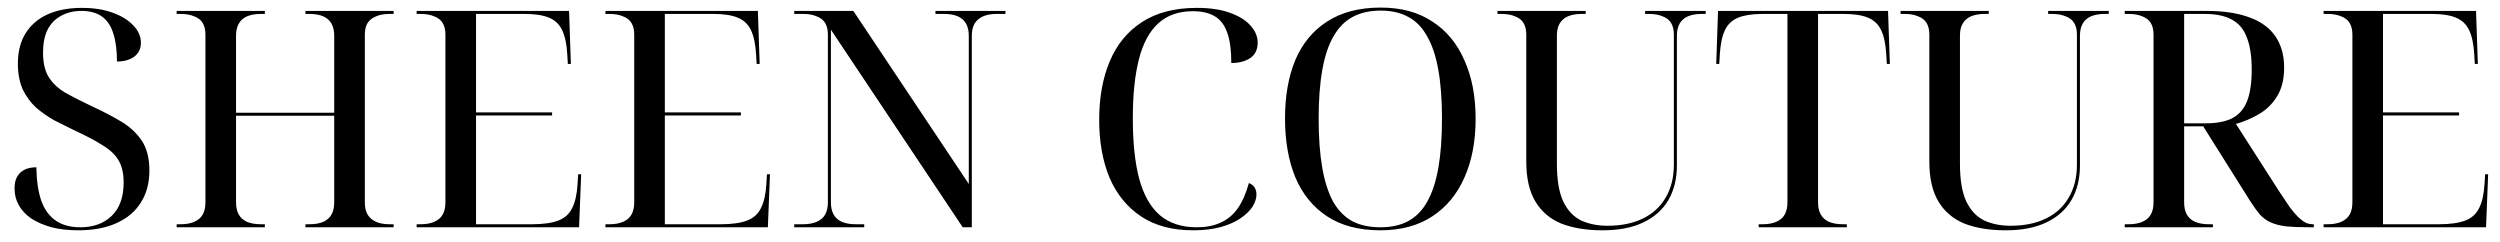 <svg xmlns="http://www.w3.org/2000/svg" fill="none" viewBox="0 0 165 16" height="16" width="165">
<path fill="black" d="M5.16 15.2C4.507 15.2 3.92 15.133 3.4 15C2.88 14.853 2.433 14.66 2.06 14.42C1.7 14.167 1.427 13.873 1.24 13.54C1.053 13.207 0.96 12.84 0.96 12.44C0.96 12.133 1.013 11.88 1.12 11.68C1.24 11.467 1.407 11.307 1.62 11.2C1.833 11.093 2.093 11.04 2.4 11.04C2.413 11.907 2.52 12.64 2.72 13.24C2.933 13.827 3.253 14.267 3.68 14.56C4.107 14.853 4.647 15 5.3 15C6.153 15 6.84 14.753 7.36 14.26C7.893 13.753 8.16 13.013 8.16 12.04C8.16 11.44 8.047 10.953 7.82 10.58C7.607 10.207 7.253 9.873 6.76 9.58C6.28 9.273 5.647 8.94 4.86 8.58C4.447 8.38 4.02 8.167 3.58 7.94C3.153 7.7 2.753 7.42 2.38 7.1C2.02 6.767 1.727 6.367 1.5 5.9C1.287 5.42 1.18 4.853 1.18 4.2C1.18 3.4 1.353 2.727 1.7 2.18C2.047 1.633 2.533 1.22 3.16 0.94C3.8 0.66 4.547 0.52 5.4 0.52C6.187 0.52 6.867 0.627 7.44 0.84C8.027 1.053 8.48 1.333 8.8 1.68C9.133 2.027 9.3 2.407 9.3 2.82C9.3 3.207 9.153 3.513 8.86 3.74C8.567 3.953 8.187 4.06 7.72 4.06C7.72 3.327 7.64 2.713 7.48 2.22C7.333 1.727 7.087 1.353 6.74 1.1C6.393 0.847 5.94 0.72 5.38 0.72C4.873 0.72 4.427 0.827 4.04 1.04C3.653 1.24 3.353 1.547 3.14 1.96C2.94 2.36 2.84 2.867 2.84 3.48C2.84 4.133 2.96 4.66 3.2 5.06C3.44 5.46 3.8 5.807 4.28 6.1C4.773 6.38 5.387 6.693 6.12 7.04C6.787 7.347 7.4 7.667 7.96 8C8.533 8.333 8.993 8.753 9.34 9.26C9.687 9.767 9.86 10.433 9.86 11.26C9.86 12.073 9.673 12.773 9.3 13.36C8.94 13.947 8.407 14.4 7.7 14.72C7.007 15.04 6.16 15.2 5.16 15.2ZM11.659 15V14.8H11.919C12.279 14.8 12.579 14.747 12.819 14.64C13.072 14.533 13.259 14.373 13.379 14.16C13.499 13.947 13.559 13.68 13.559 13.36V2.28C13.559 1.973 13.499 1.72 13.379 1.52C13.259 1.32 13.072 1.173 12.819 1.08C12.579 0.973 12.279 0.92 11.919 0.92H11.659V0.72H17.479V0.92H17.219C16.859 0.92 16.552 0.973 16.299 1.08C16.059 1.187 15.879 1.347 15.759 1.56C15.639 1.773 15.579 2.04 15.579 2.36V7.44H22.059V2.36C22.059 2.04 21.999 1.773 21.879 1.56C21.759 1.347 21.579 1.187 21.339 1.08C21.099 0.973 20.792 0.92 20.419 0.92H20.159V0.72H25.979V0.92H25.719C25.359 0.92 25.059 0.973 24.819 1.08C24.579 1.173 24.392 1.32 24.259 1.52C24.139 1.72 24.079 1.973 24.079 2.28V13.36C24.079 13.68 24.139 13.947 24.259 14.16C24.392 14.373 24.579 14.533 24.819 14.64C25.059 14.747 25.359 14.8 25.719 14.8H25.979V15H20.159V14.8H20.419C20.792 14.8 21.099 14.747 21.339 14.64C21.579 14.533 21.759 14.373 21.879 14.16C21.999 13.947 22.059 13.68 22.059 13.36V7.64H15.579V13.36C15.579 13.68 15.639 13.947 15.759 14.16C15.879 14.373 16.059 14.533 16.299 14.64C16.552 14.747 16.859 14.8 17.219 14.8H17.479V15H11.659ZM27.498 15V14.8H27.758C28.118 14.8 28.418 14.747 28.658 14.64C28.912 14.533 29.098 14.373 29.218 14.16C29.338 13.947 29.398 13.68 29.398 13.36V2.28C29.398 1.973 29.338 1.72 29.218 1.52C29.098 1.32 28.912 1.173 28.658 1.08C28.418 0.973 28.118 0.92 27.758 0.92H27.498V0.72H37.558L37.678 4.22H37.478L37.438 3.56C37.398 2.893 37.285 2.367 37.098 1.98C36.912 1.593 36.618 1.32 36.218 1.16C35.832 1 35.298 0.92 34.618 0.92H31.418V7.42H36.438V7.62H31.418V14.8H35.118C35.838 14.8 36.412 14.72 36.838 14.56C37.265 14.4 37.572 14.127 37.758 13.74C37.958 13.353 38.078 12.827 38.118 12.16L38.158 11.5H38.358L38.218 15H27.498ZM39.959 15V14.8H40.219C40.579 14.8 40.879 14.747 41.119 14.64C41.373 14.533 41.559 14.373 41.679 14.16C41.799 13.947 41.859 13.68 41.859 13.36V2.28C41.859 1.973 41.799 1.72 41.679 1.52C41.559 1.32 41.373 1.173 41.119 1.08C40.879 0.973 40.579 0.92 40.219 0.92H39.959V0.72H50.019L50.139 4.22H49.939L49.899 3.56C49.859 2.893 49.746 2.367 49.559 1.98C49.373 1.593 49.079 1.32 48.679 1.16C48.293 1 47.759 0.92 47.079 0.92H43.879V7.42H48.899V7.62H43.879V14.8H47.579C48.299 14.8 48.873 14.72 49.299 14.56C49.726 14.4 50.033 14.127 50.219 13.74C50.419 13.353 50.539 12.827 50.579 12.16L50.619 11.5H50.819L50.679 15H39.959ZM52.42 15V14.8H53C53.36 14.8 53.66 14.747 53.9 14.64C54.154 14.533 54.34 14.373 54.46 14.16C54.58 13.947 54.64 13.68 54.64 13.36V2.28C54.64 1.973 54.58 1.72 54.46 1.52C54.34 1.32 54.154 1.173 53.9 1.08C53.66 0.973 53.36 0.92 53 0.92H52.42V0.72H56.32L63.94 12.14V2.36C63.94 2.04 63.88 1.773 63.76 1.56C63.64 1.347 63.46 1.187 63.22 1.08C62.98 0.973 62.673 0.92 62.3 0.92H61.74V0.72H66.36V0.92H65.78C65.42 0.92 65.12 0.973 64.88 1.08C64.64 1.187 64.454 1.347 64.32 1.56C64.2 1.773 64.14 2.04 64.14 2.36V15H63.54L54.84 1.96V13.36C54.84 13.68 54.9 13.947 55.02 14.16C55.14 14.373 55.32 14.533 55.56 14.64C55.813 14.747 56.12 14.8 56.48 14.8H57.04V15H52.42ZM78.746 15.2C77.373 15.2 76.226 14.893 75.306 14.28C74.386 13.667 73.693 12.813 73.226 11.72C72.773 10.627 72.546 9.353 72.546 7.9C72.546 6.433 72.78 5.147 73.246 4.04C73.713 2.933 74.42 2.073 75.366 1.46C76.326 0.833 77.533 0.52 78.986 0.52C79.853 0.52 80.58 0.627 81.166 0.84C81.766 1.053 82.22 1.333 82.526 1.68C82.846 2.027 83.006 2.407 83.006 2.82C83.006 3.273 82.84 3.613 82.506 3.84C82.173 4.053 81.76 4.16 81.266 4.16C81.266 3.333 81.18 2.673 81.006 2.18C80.833 1.673 80.56 1.307 80.186 1.08C79.813 0.853 79.326 0.74 78.726 0.74C77.793 0.74 77.033 1.007 76.446 1.54C75.86 2.073 75.433 2.867 75.166 3.92C74.9 4.96 74.766 6.253 74.766 7.8C74.766 9.4 74.906 10.733 75.186 11.8C75.48 12.867 75.933 13.667 76.546 14.2C77.173 14.733 77.986 15 78.986 15C79.586 15 80.106 14.9 80.546 14.7C81 14.5 81.38 14.187 81.686 13.76C81.993 13.32 82.24 12.76 82.426 12.08C82.6 12.147 82.726 12.247 82.806 12.38C82.886 12.5 82.926 12.653 82.926 12.84C82.926 13.093 82.84 13.36 82.666 13.64C82.493 13.907 82.233 14.16 81.886 14.4C81.54 14.64 81.106 14.833 80.586 14.98C80.066 15.127 79.453 15.2 78.746 15.2ZM91.111 15.2C89.698 15.2 88.525 14.893 87.591 14.28C86.658 13.667 85.958 12.807 85.491 11.7C85.038 10.593 84.811 9.3 84.811 7.82C84.811 6.34 85.038 5.053 85.491 3.96C85.958 2.867 86.658 2.02 87.591 1.42C88.538 0.807 89.718 0.5 91.131 0.5C92.478 0.5 93.611 0.807 94.531 1.42C95.465 2.02 96.171 2.873 96.651 3.98C97.145 5.073 97.391 6.36 97.391 7.84C97.391 9.32 97.145 10.613 96.651 11.72C96.171 12.813 95.465 13.667 94.531 14.28C93.598 14.893 92.458 15.2 91.111 15.2ZM91.111 15C91.818 15 92.425 14.867 92.931 14.6C93.451 14.32 93.871 13.893 94.191 13.32C94.525 12.733 94.771 11.987 94.931 11.08C95.091 10.173 95.171 9.093 95.171 7.84C95.171 6.587 95.091 5.513 94.931 4.62C94.771 3.713 94.525 2.973 94.191 2.4C93.871 1.813 93.458 1.387 92.951 1.12C92.445 0.84 91.838 0.7 91.131 0.7C90.411 0.7 89.791 0.84 89.271 1.12C88.765 1.387 88.345 1.813 88.011 2.4C87.678 2.973 87.431 3.713 87.271 4.62C87.111 5.513 87.031 6.587 87.031 7.84C87.031 9.093 87.111 10.173 87.271 11.08C87.431 11.987 87.671 12.733 87.991 13.32C88.325 13.893 88.745 14.32 89.251 14.6C89.771 14.867 90.391 15 91.111 15ZM105.775 15.2C104.722 15.2 103.815 15.053 103.055 14.76C102.308 14.453 101.735 13.967 101.335 13.3C100.935 12.633 100.735 11.76 100.735 10.68V2.28C100.735 1.973 100.675 1.72 100.555 1.52C100.435 1.32 100.248 1.173 99.995 1.08C99.755 0.973 99.455 0.92 99.095 0.92H98.835V0.72H104.655V0.92H104.395C104.035 0.92 103.728 0.973 103.475 1.08C103.235 1.187 103.055 1.347 102.935 1.56C102.815 1.76 102.755 2.02 102.755 2.34V10.8C102.755 11.867 102.895 12.7 103.175 13.3C103.468 13.9 103.868 14.32 104.375 14.56C104.882 14.787 105.455 14.9 106.095 14.9C107.002 14.9 107.782 14.74 108.435 14.42C109.088 14.1 109.588 13.64 109.935 13.04C110.295 12.427 110.475 11.707 110.475 10.88V2.28C110.475 1.973 110.415 1.72 110.295 1.52C110.175 1.32 109.988 1.173 109.735 1.08C109.495 0.973 109.195 0.92 108.835 0.92H108.575V0.72H112.575V0.92H112.315C111.955 0.92 111.648 0.973 111.395 1.08C111.155 1.187 110.975 1.347 110.855 1.56C110.735 1.773 110.675 2.04 110.675 2.36V10.92C110.675 11.8 110.488 12.56 110.115 13.2C109.742 13.84 109.188 14.333 108.455 14.68C107.735 15.027 106.842 15.2 105.775 15.2ZM116.071 15V14.8H116.331C116.691 14.8 116.991 14.747 117.231 14.64C117.484 14.533 117.671 14.373 117.791 14.16C117.911 13.947 117.971 13.68 117.971 13.36V0.92H116.331C115.664 0.92 115.131 1 114.731 1.16C114.331 1.32 114.038 1.593 113.851 1.98C113.664 2.367 113.551 2.893 113.511 3.56L113.471 4.22H113.271L113.391 0.72H124.611L124.731 4.22H124.531L124.491 3.56C124.451 2.893 124.338 2.367 124.151 1.98C123.964 1.593 123.671 1.32 123.271 1.16C122.884 1 122.351 0.92 121.671 0.92H119.991V13.36C119.991 13.68 120.051 13.947 120.171 14.16C120.291 14.373 120.471 14.533 120.711 14.64C120.964 14.747 121.271 14.8 121.631 14.8H121.891V15H116.071ZM132.377 15.2C131.323 15.2 130.417 15.053 129.657 14.76C128.91 14.453 128.337 13.967 127.937 13.3C127.537 12.633 127.337 11.76 127.337 10.68V2.28C127.337 1.973 127.277 1.72 127.157 1.52C127.037 1.32 126.85 1.173 126.597 1.08C126.357 0.973 126.057 0.92 125.697 0.92H125.437V0.72H131.257V0.92H130.997C130.637 0.92 130.33 0.973 130.077 1.08C129.837 1.187 129.657 1.347 129.537 1.56C129.417 1.76 129.357 2.02 129.357 2.34V10.8C129.357 11.867 129.497 12.7 129.777 13.3C130.07 13.9 130.47 14.32 130.977 14.56C131.483 14.787 132.057 14.9 132.697 14.9C133.603 14.9 134.383 14.74 135.037 14.42C135.69 14.1 136.19 13.64 136.537 13.04C136.897 12.427 137.077 11.707 137.077 10.88V2.28C137.077 1.973 137.017 1.72 136.897 1.52C136.777 1.32 136.59 1.173 136.337 1.08C136.097 0.973 135.797 0.92 135.437 0.92H135.177V0.72H139.177V0.92H138.917C138.557 0.92 138.25 0.973 137.997 1.08C137.757 1.187 137.577 1.347 137.457 1.56C137.337 1.773 137.277 2.04 137.277 2.36V10.92C137.277 11.8 137.09 12.56 136.717 13.2C136.343 13.84 135.79 14.333 135.057 14.68C134.337 15.027 133.443 15.2 132.377 15.2ZM140.233 15V14.8H140.493C140.853 14.8 141.153 14.747 141.393 14.64C141.646 14.533 141.833 14.373 141.953 14.16C142.073 13.947 142.133 13.68 142.133 13.36V2.28C142.133 1.973 142.073 1.72 141.953 1.52C141.833 1.32 141.646 1.173 141.393 1.08C141.153 0.973 140.853 0.92 140.493 0.92H140.233V0.72H145.613C146.773 0.72 147.733 0.867 148.493 1.16C149.253 1.44 149.819 1.86 150.193 2.42C150.566 2.98 150.753 3.66 150.753 4.46C150.753 5.233 150.593 5.873 150.273 6.38C149.966 6.873 149.566 7.26 149.073 7.54C148.593 7.82 148.093 8.033 147.573 8.18L150.393 12.58C150.673 13.007 150.913 13.367 151.113 13.66C151.326 13.94 151.519 14.167 151.693 14.34C151.866 14.5 152.026 14.62 152.173 14.7C152.333 14.767 152.493 14.8 152.653 14.8H152.713V15H152.433C151.806 15 151.286 14.98 150.873 14.94C150.473 14.887 150.139 14.8 149.873 14.68C149.606 14.56 149.366 14.387 149.153 14.16C148.953 13.92 148.733 13.613 148.493 13.24L145.413 8.34H144.153V13.36C144.153 13.68 144.213 13.947 144.333 14.16C144.453 14.373 144.633 14.533 144.873 14.64C145.126 14.747 145.433 14.8 145.793 14.8H146.053V15H140.233ZM145.553 8.14C146.299 8.14 146.893 8.027 147.333 7.8C147.786 7.56 148.113 7.18 148.313 6.66C148.513 6.14 148.613 5.453 148.613 4.6C148.613 3.72 148.506 3.013 148.293 2.48C148.093 1.933 147.766 1.54 147.313 1.3C146.859 1.047 146.259 0.92 145.513 0.92H144.153V8.14H145.553ZM153.358 15V14.8H153.618C153.978 14.8 154.278 14.747 154.518 14.64C154.771 14.533 154.958 14.373 155.078 14.16C155.198 13.947 155.258 13.68 155.258 13.36V2.28C155.258 1.973 155.198 1.72 155.078 1.52C154.958 1.32 154.771 1.173 154.518 1.08C154.278 0.973 153.978 0.92 153.618 0.92H153.358V0.72H163.418L163.538 4.22H163.338L163.298 3.56C163.258 2.893 163.144 2.367 162.958 1.98C162.771 1.593 162.478 1.32 162.078 1.16C161.691 1 161.158 0.92 160.478 0.92H157.278V7.42H162.298V7.62H157.278V14.8H160.978C161.698 14.8 162.271 14.72 162.698 14.56C163.124 14.4 163.431 14.127 163.618 13.74C163.818 13.353 163.938 12.827 163.978 12.16L164.018 11.5H164.218L164.078 15H153.358Z"></path>
</svg>

